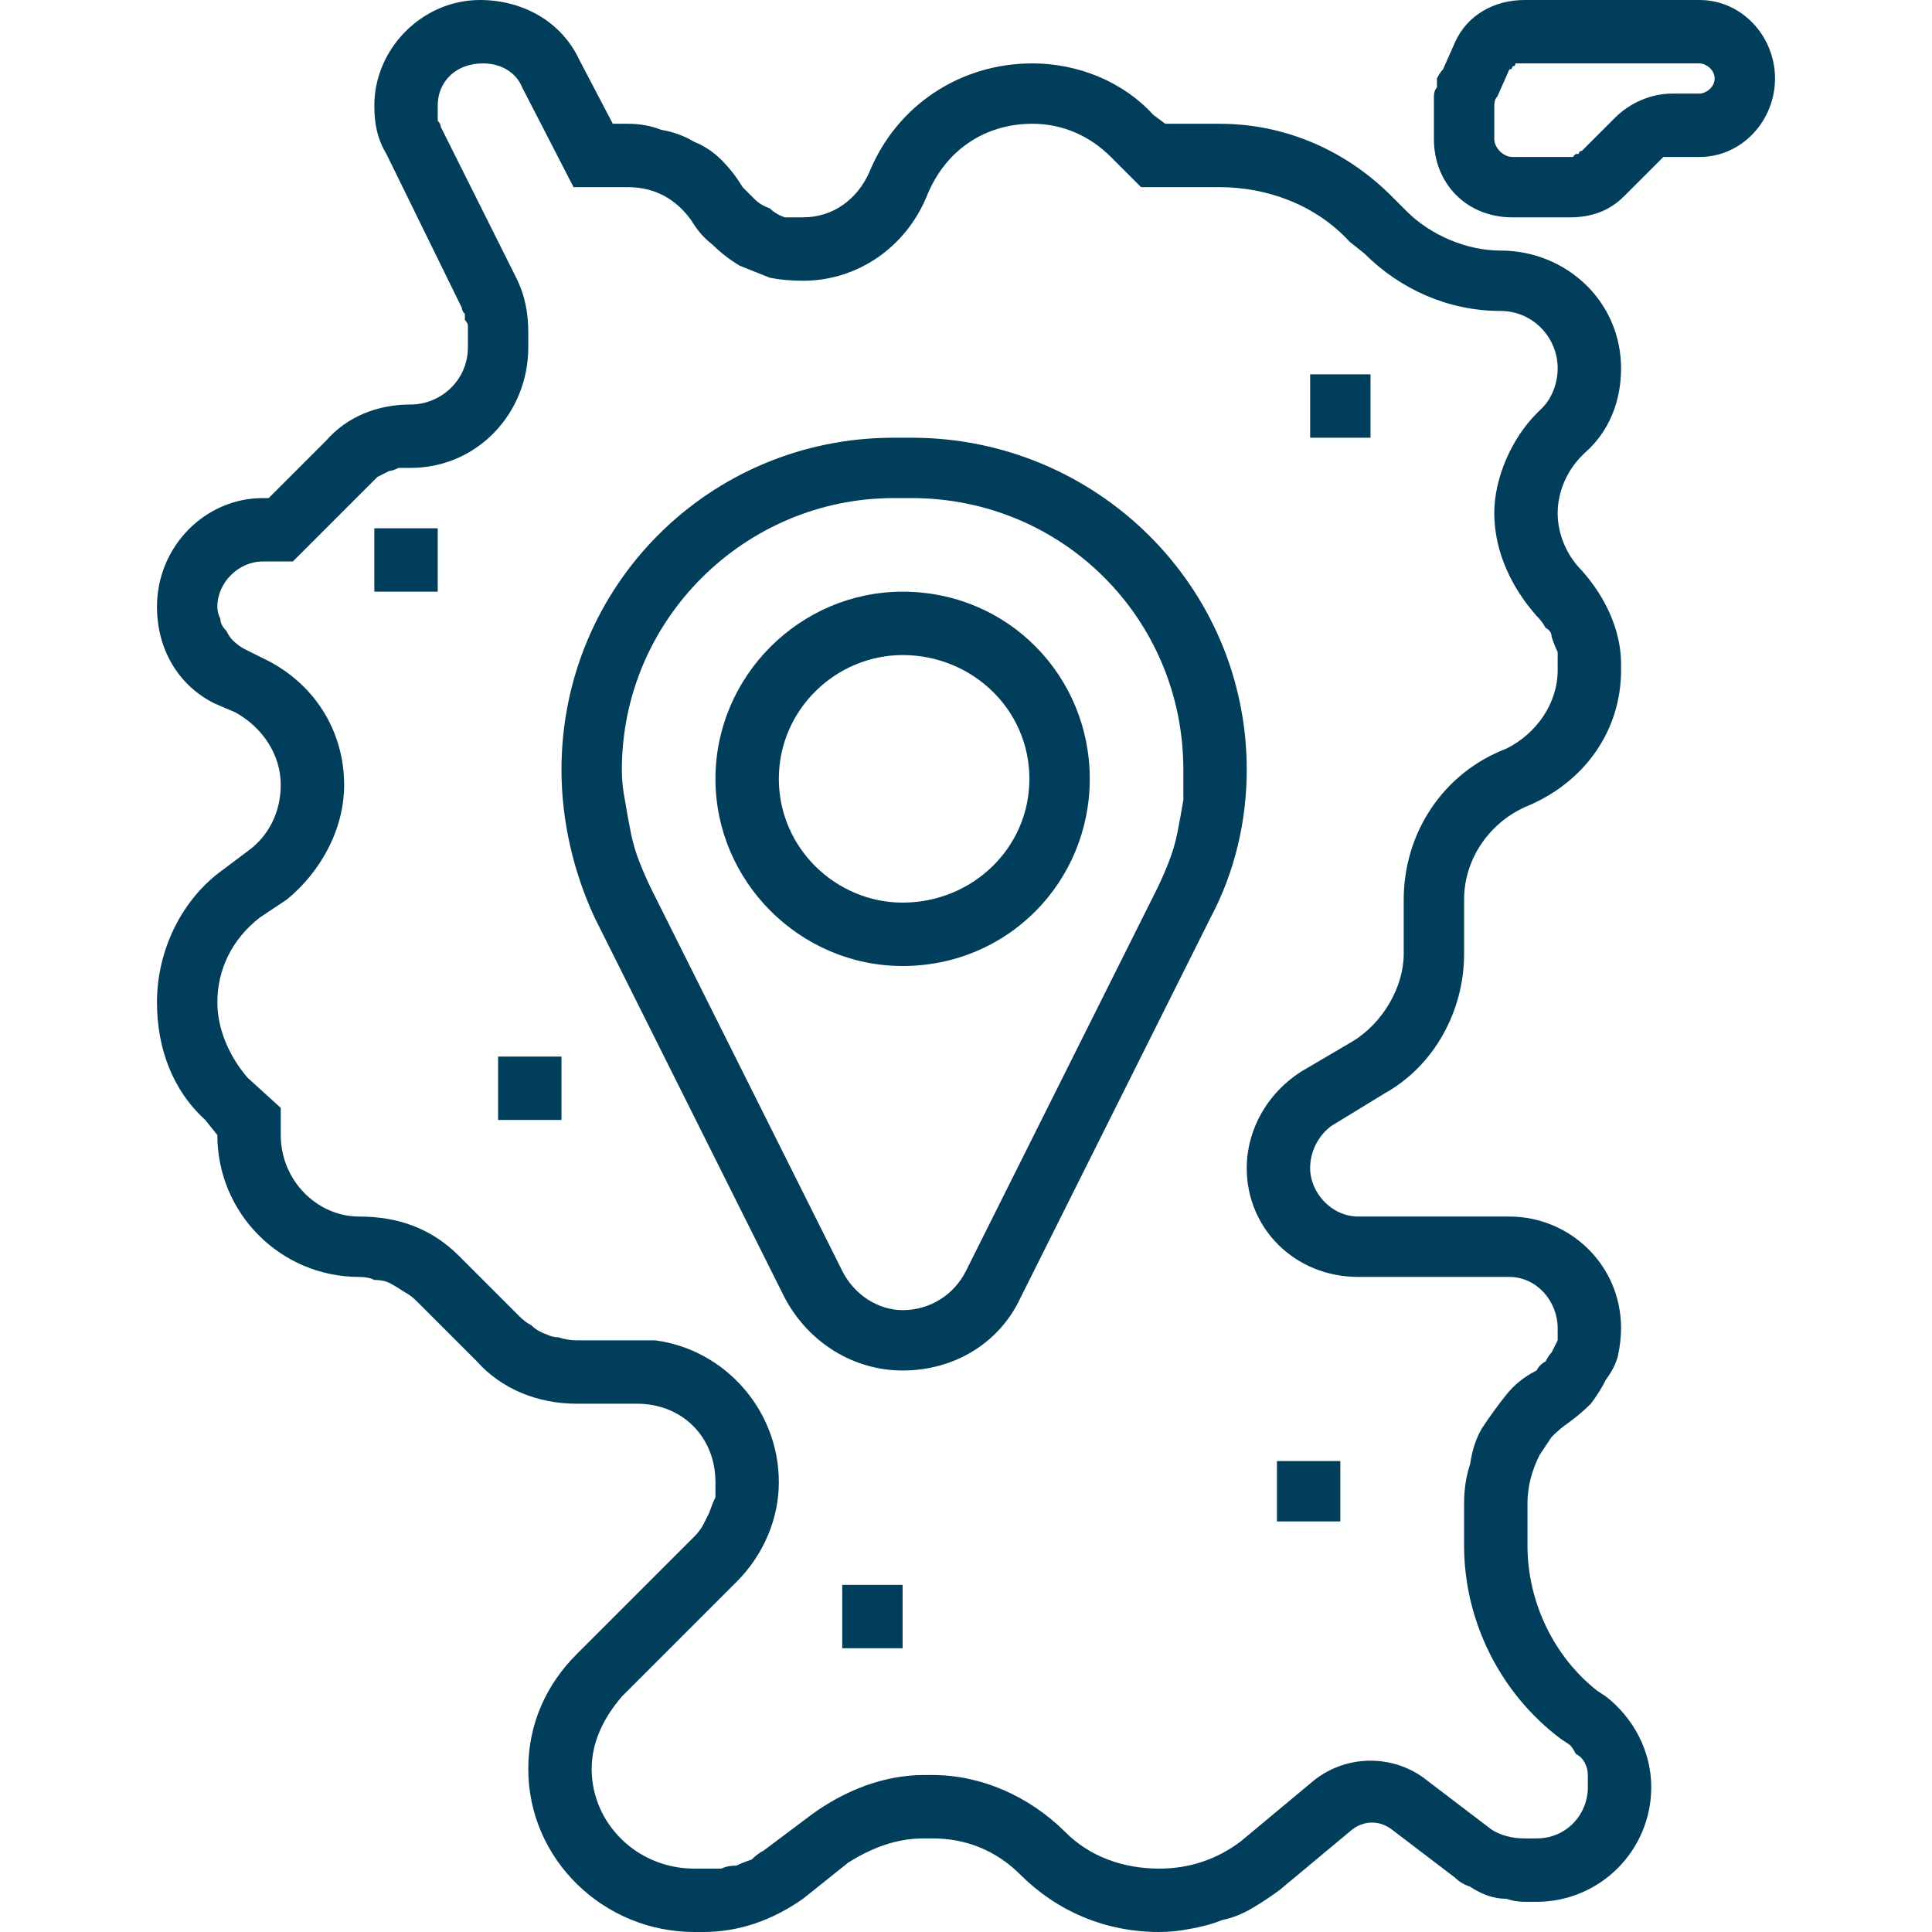 <svg width="64" height="64" viewBox="0 0 64 64" fill="none" xmlns="http://www.w3.org/2000/svg">
<path fill-rule="evenodd" clip-rule="evenodd" d="M54.7 59.2C54.7 61.3 53 63 50.9 63H50.5C50.3 63 50.1 62.967 49.9 62.9C49.7 62.9 49.5 62.867 49.3 62.8C49.1 62.733 48.9 62.633 48.7 62.5C48.5 62.433 48.333 62.333 48.2 62.2L46.1 60.6C45.7 60.3 45.2 60.3 44.8 60.6L42.4 62.6C42.133 62.8 41.833 63 41.5 63.2C41.167 63.4 40.833 63.533 40.5 63.6C40.167 63.733 39.8 63.833 39.4 63.9C39.067 63.967 38.733 64 38.4 64C36.6 64 35 63.3 33.8 62.1C33 61.3 32 60.9 30.9 60.9H30.6C29.7 60.9 28.9 61.2 28.1 61.7L26.6 62.9C25.6 63.6 24.5 64 23.3 64H23C20 64 17.5 61.6 17.5 58.6C17.5 57.1 18.1 55.8 19.1 54.8L23 50.9C23.133 50.767 23.233 50.633 23.3 50.5C23.367 50.367 23.433 50.233 23.5 50.1C23.567 49.9 23.633 49.733 23.7 49.6C23.7 49.4 23.7 49.233 23.7 49.1C23.7 47.6 22.6 46.5 21.1 46.5H19.1C17.8 46.5 16.6 46 15.8 45.1L13.8 43.1C13.667 42.967 13.533 42.867 13.4 42.8C13.2 42.667 13.033 42.567 12.9 42.5C12.767 42.433 12.6 42.4 12.4 42.4C12.267 42.333 12.1 42.3 11.9 42.3C9.3 42.3 7.2 40.2 7.2 37.6L6.8 37.1C5.7 36.1 5.2 34.7 5.2 33.2C5.2 31.5 6 29.8 7.4 28.8L8.2 28.2C8.9 27.7 9.3 26.9 9.3 26C9.3 25 8.7 24.1 7.8 23.6L7.1 23.3C5.9 22.7 5.2 21.5 5.2 20.1C5.2 18.1 6.8 16.5 8.7 16.5H8.9L10.8 14.6C11.5 13.8 12.5 13.4 13.6 13.4C14.6 13.4 15.5 12.6 15.5 11.5V11C15.5 10.933 15.5 10.867 15.5 10.8C15.5 10.733 15.467 10.667 15.4 10.6C15.4 10.533 15.4 10.467 15.4 10.4C15.333 10.333 15.3 10.267 15.3 10.2L12.8 5.1C12.5 4.6 12.4 4.1 12.4 3.5C12.4 1.6 14 0 15.9 0C17.3 0 18.6 0.7 19.2 2L20.3 4.1H20.8C21.2 4.1 21.567 4.167 21.9 4.3C22.3 4.367 22.667 4.5 23 4.7C23.333 4.833 23.633 5.033 23.9 5.3C24.167 5.567 24.4 5.867 24.6 6.2C24.733 6.333 24.867 6.467 25 6.6C25.133 6.733 25.3 6.833 25.5 6.9C25.633 7.033 25.8 7.133 26 7.2C26.2 7.2 26.4 7.2 26.6 7.2C27.6 7.2 28.4 6.6 28.8 5.7C29.7 3.5 31.8 2.1 34.2 2.1C35.7 2.1 37.2 2.7 38.2 3.8L38.6 4.1H40.4C42.6 4.1 44.6 5 46.1 6.5L46.6 7C47.4 7.8 48.6 8.3 49.7 8.3C51.9 8.3 53.7 10 53.7 12.2C53.7 13.3 53.3 14.3 52.5 15L52.4 15.1C51.9 15.6 51.6 16.3 51.6 17C51.6 17.7 51.9 18.4 52.4 18.9C53.2 19.8 53.7 20.9 53.7 22V22.2C53.7 24.2 52.5 25.9 50.6 26.7C49.4 27.2 48.5 28.4 48.5 29.8V31.6C48.5 33.5 47.5 35.3 45.9 36.2L44.1 37.3C43.7 37.6 43.4 38.1 43.4 38.7C43.4 39.5 44.1 40.3 45 40.3H50C52 40.3 53.7 41.9 53.7 44C53.7 44.267 53.667 44.567 53.6 44.9C53.533 45.167 53.4 45.433 53.2 45.7C53.067 45.967 52.9 46.233 52.7 46.5C52.5 46.7 52.267 46.9 52 47.1C51.8 47.233 51.6 47.4 51.4 47.6C51.267 47.8 51.133 48 51 48.2C50.867 48.467 50.767 48.733 50.7 49C50.633 49.267 50.6 49.533 50.6 49.8V51.2C50.6 53.1 51.5 54.9 52.9 56L53.2 56.2C54.1 56.9 54.7 58 54.7 59.2ZM52.6 59.2C52.6 59.067 52.6 58.933 52.6 58.8C52.6 58.667 52.567 58.533 52.5 58.4C52.433 58.267 52.333 58.167 52.2 58.1C52.133 57.967 52.067 57.867 52 57.8L51.7 57.6C49.7 56.1 48.5 53.7 48.5 51.2V49.8C48.5 49.333 48.567 48.9 48.7 48.5C48.767 48.033 48.9 47.633 49.1 47.3C49.367 46.9 49.633 46.533 49.9 46.2C50.167 45.867 50.5 45.6 50.9 45.4C50.967 45.267 51.067 45.167 51.2 45.1C51.267 44.967 51.333 44.867 51.4 44.8C51.467 44.667 51.533 44.533 51.6 44.4C51.6 44.267 51.6 44.133 51.6 44C51.6 43.1 50.9 42.3 50 42.3H45C42.9 42.3 41.3 40.7 41.3 38.7C41.3 37.4 42 36.2 43.1 35.5L44.8 34.5C45.8 33.9 46.5 32.7 46.5 31.6V29.8C46.5 27.6 47.8 25.6 49.9 24.8C50.9 24.3 51.6 23.3 51.6 22.2V22C51.6 21.867 51.6 21.733 51.6 21.6C51.533 21.467 51.467 21.3 51.4 21.1C51.4 20.967 51.333 20.867 51.2 20.8C51.133 20.667 51.033 20.533 50.9 20.4C50.1 19.5 49.5 18.3 49.5 17C49.5 15.8 50.1 14.5 50.9 13.7L51.1 13.5C51.4 13.2 51.6 12.7 51.6 12.2C51.6 11.2 50.8 10.3 49.7 10.3C48 10.3 46.4 9.6 45.2 8.4L44.7 8C43.6 6.8 42 6.2 40.4 6.2H37.8L36.8 5.2C36.1 4.5 35.2 4.1 34.2 4.1C32.6 4.1 31.3 5 30.7 6.5C30 8.2 28.4 9.3 26.6 9.3C26.2 9.3 25.833 9.267 25.5 9.2C25.167 9.067 24.833 8.933 24.5 8.8C24.167 8.6 23.867 8.367 23.6 8.1C23.333 7.9 23.1 7.633 22.9 7.3C22.4 6.6 21.7 6.2 20.8 6.2H19L17.3 2.9C17.1 2.4 16.6 2.1 16 2.1C15.1 2.1 14.5 2.7 14.5 3.5C14.5 3.567 14.5 3.633 14.5 3.7C14.5 3.767 14.5 3.833 14.5 3.9C14.5 3.967 14.5 4 14.5 4C14.567 4.067 14.6 4.133 14.6 4.2L17.1 9.2C17.4 9.8 17.5 10.4 17.5 11V11.5C17.5 13.7 15.8 15.5 13.6 15.5C13.467 15.5 13.333 15.5 13.2 15.5C13.067 15.567 12.967 15.6 12.9 15.6C12.767 15.667 12.633 15.733 12.5 15.8C12.433 15.867 12.367 15.933 12.3 16L9.7 18.6H8.7C7.9 18.6 7.2 19.3 7.2 20.1C7.2 20.233 7.233 20.367 7.3 20.5C7.3 20.633 7.367 20.767 7.5 20.9C7.567 21.033 7.633 21.133 7.7 21.2C7.833 21.333 7.967 21.433 8.1 21.5L8.7 21.8C10.4 22.6 11.4 24.2 11.4 26C11.4 27.5 10.6 28.9 9.5 29.8L8.6 30.4C7.7 31.1 7.2 32.1 7.2 33.2C7.2 34.1 7.6 35 8.2 35.7L9.3 36.7V37.6C9.3 39.1 10.5 40.3 11.9 40.3C13.2 40.3 14.3 40.7 15.2 41.6L17.2 43.6C17.333 43.733 17.467 43.833 17.6 43.9C17.733 44.033 17.9 44.133 18.1 44.2C18.233 44.267 18.367 44.3 18.5 44.3C18.7 44.367 18.9 44.4 19.1 44.4H21.7C24 44.7 25.8 46.7 25.8 49.1C25.8 50.3 25.3 51.5 24.4 52.4L20.6 56.2C20 56.9 19.6 57.7 19.6 58.6C19.6 60.4 21.1 61.9 23 61.9H23.3C23.5 61.9 23.7 61.9 23.9 61.9C24.033 61.833 24.2 61.8 24.4 61.8C24.533 61.733 24.7 61.667 24.9 61.6C25.033 61.467 25.167 61.367 25.3 61.3L26.9 60.1C28 59.3 29.3 58.8 30.6 58.8H30.9C32.5 58.8 34.1 59.5 35.3 60.7C36.1 61.5 37.2 61.9 38.4 61.9C39.4 61.9 40.3 61.6 41.1 61L43.5 59C44.6 58.1 46.2 58.1 47.3 59L49.4 60.6C49.7 60.8 50.1 60.9 50.5 60.9H50.9C51.9 60.9 52.6 60.1 52.6 59.2ZM58.8 2.6C58.8 4 57.7 5.2 56.3 5.2H55.4C55.333 5.2 55.3 5.2 55.3 5.2C55.233 5.2 55.2 5.2 55.2 5.2C55.133 5.2 55.1 5.2 55.1 5.2C55.033 5.267 55 5.3 55 5.3L53.8 6.5C53.3 7 52.7 7.2 52 7.2H50.1C48.6 7.2 47.5 6.1 47.5 4.6V3.5C47.5 3.367 47.5 3.267 47.5 3.2C47.5 3.067 47.533 2.967 47.6 2.9C47.6 2.767 47.6 2.667 47.6 2.6C47.667 2.467 47.733 2.367 47.8 2.3L48.2 1.4C48.6 0.5 49.5 0 50.5 0H56.3C57.7 0 58.8 1.2 58.8 2.6ZM56.8 2.6C56.8 2.3 56.5 2.1 56.3 2.1H50.5C50.433 2.1 50.4 2.1 50.4 2.1C50.333 2.1 50.267 2.1 50.2 2.1C50.2 2.167 50.167 2.2 50.1 2.2C50.1 2.267 50.067 2.3 50 2.3L49.6 3.2C49.533 3.267 49.5 3.367 49.5 3.5V4.6C49.5 4.9 49.8 5.2 50.1 5.2H52C52.067 5.2 52.1 5.2 52.1 5.2C52.167 5.133 52.2 5.1 52.2 5.1C52.2 5.1 52.233 5.1 52.3 5.1C52.3 5.033 52.333 5 52.4 5L53.5 3.9C54 3.4 54.7 3.1 55.4 3.1H56.3C56.5 3.1 56.8 2.9 56.8 2.6Z" fill="#013E5B"/>
<path fill-rule="evenodd" clip-rule="evenodd" d="M41.3 25.5C41.3 27.2 40.9 28.9 40.1 30.4L33.8 43C33.1 44.5 31.6 45.4 29.9 45.4C28.3 45.4 26.8 44.5 26 43L19.7 30.4C19 28.9 18.6 27.2 18.6 25.5C18.6 19.4 23.5 14.5 29.6 14.5H30.2C36.3 14.5 41.3 19.4 41.3 25.5ZM38.7 28.6C38.833 28.267 38.933 27.933 39 27.6C39.067 27.267 39.133 26.9 39.2 26.5C39.2 26.167 39.2 25.833 39.2 25.5C39.2 20.5 35.2 16.5 30.2 16.5H29.6C24.7 16.5 20.6 20.5 20.6 25.5C20.6 25.833 20.633 26.167 20.7 26.5C20.767 26.9 20.833 27.267 20.9 27.6C20.967 27.933 21.067 28.267 21.2 28.6C21.333 28.933 21.467 29.233 21.6 29.5L27.9 42.1C28.3 42.9 29.1 43.4 29.9 43.4C30.8 43.4 31.6 42.9 32 42.1L38.3 29.5C38.433 29.233 38.567 28.933 38.7 28.6Z" fill="#013E5B"/>
<path fill-rule="evenodd" clip-rule="evenodd" d="M29.9 32C26.5 32 23.7 29.2 23.7 25.8C23.7 22.4 26.5 19.6 29.9 19.6C33.4 19.6 36.1 22.4 36.1 25.8C36.1 29.2 33.4 32 29.9 32ZM34.1 25.8C34.1 23.5 32.2 21.7 29.9 21.7C27.7 21.7 25.8 23.5 25.8 25.8C25.8 28.1 27.7 29.9 29.9 29.9C32.2 29.9 34.1 28.1 34.1 25.8ZM43.4 12.4H45.4V14.5H43.4V12.4ZM12.4 17.5H14.5V19.6H12.4V17.5ZM16.5 35H18.6V37.1H16.5V35ZM27.9 52.5H29.9V54.6H27.9V52.5ZM42.3 48.4H44.4V50.4H42.3V48.4Z" fill="#013E5B"/>
</svg>
